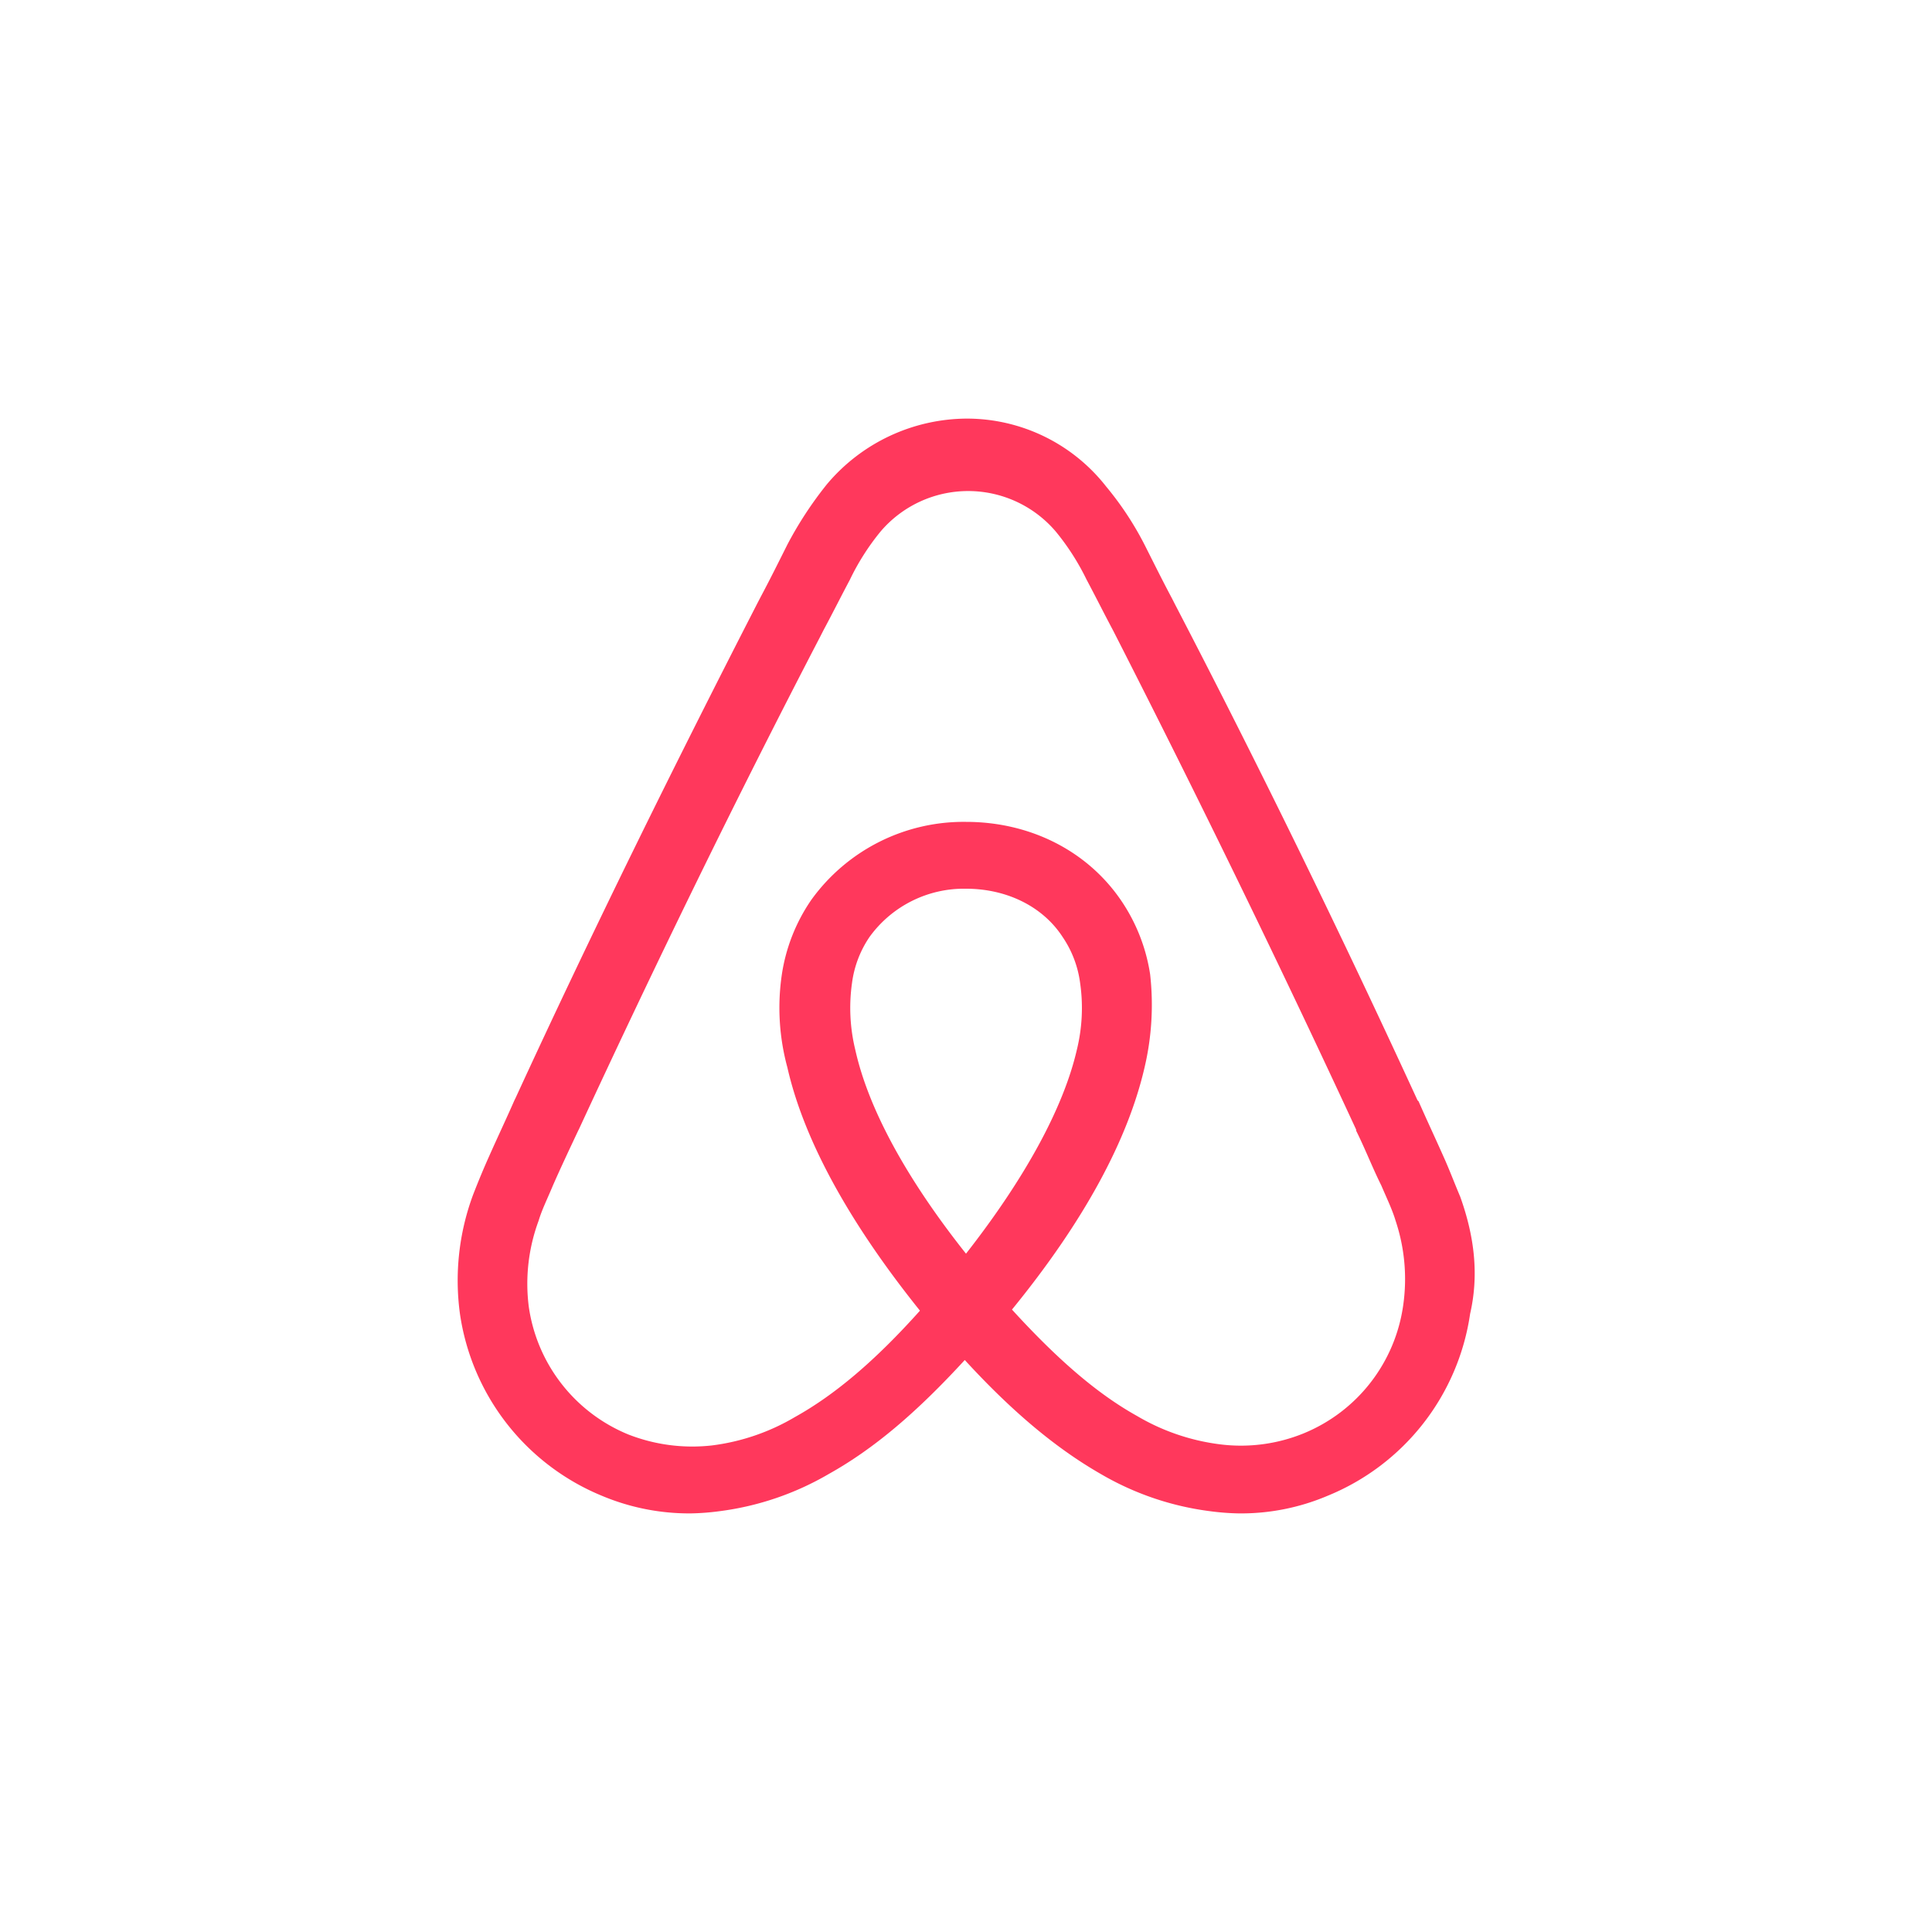 <svg id="Layer_1" data-name="Layer 1" xmlns="http://www.w3.org/2000/svg" viewBox="0 0 300 300"><path d="M226.74,185.82c-.85-2-1.7-4.25-2.55-6.13-1.36-3.06-2.72-5.95-3.91-8.67l-.17-.17c-11.74-25.53-24.34-51.4-37.61-76.92l-.51-1c-1.36-2.55-2.72-5.28-4.09-8a48.92,48.92,0,0,0-6.12-9.36A27.47,27.47,0,0,0,150.17,65a28.54,28.54,0,0,0-21.78,10.21,58.08,58.08,0,0,0-6.13,9.36c-1.36,2.72-2.72,5.45-4.08,8l-.52,1c-13.1,25.52-25.86,51.39-37.6,76.92l-.17.34c-1.19,2.72-2.56,5.61-3.92,8.67q-1.27,2.82-2.55,6.13a38.27,38.27,0,0,0-2,18.38A36.18,36.18,0,0,0,93.5,232.28,35,35,0,0,0,107.28,235a38.68,38.68,0,0,0,4.43-.34,44.91,44.91,0,0,0,17-5.79c7-3.91,13.61-9.53,21.1-17.69,7.48,8.16,14.29,13.78,21.1,17.69a44.8,44.8,0,0,0,17,5.79,38.68,38.68,0,0,0,4.42.34,34.38,34.38,0,0,0,13.78-2.72A36.14,36.14,0,0,0,228.28,204C229.64,198.07,229,192.12,226.74,185.82ZM150,194.67c-9.19-11.57-15.15-22.46-17.19-31.65a27.48,27.48,0,0,1-.51-10.38,16.49,16.49,0,0,1,2.72-7.15A18.09,18.09,0,0,1,150,138c6.29,0,11.91,2.73,15,7.49a16.49,16.49,0,0,1,2.72,7.15,27.15,27.15,0,0,1-.51,10.38C165.14,172,159.19,182.93,150,194.67Zm67.89,8a25.28,25.28,0,0,1-15.48,19.91,25.79,25.79,0,0,1-12.93,1.7,33.52,33.52,0,0,1-12.94-4.42c-6.12-3.41-12.25-8.68-19.4-16.51,11.24-13.78,18-26.38,20.59-37.61a42.43,42.43,0,0,0,.86-14.46A27.81,27.81,0,0,0,174,139.7c-5.27-7.65-14.12-12.08-24-12.08a29.15,29.15,0,0,0-24,12.08,27.67,27.67,0,0,0-4.59,11.58,35.34,35.34,0,0,0,.85,14.46c2.55,11.23,9.53,24,20.59,37.78-7,7.83-13.27,13.1-19.4,16.51a33.47,33.47,0,0,1-12.93,4.42,27.28,27.28,0,0,1-12.94-1.7A25.3,25.3,0,0,1,82.1,202.84a28.17,28.17,0,0,1,1.53-13.27c.51-1.71,1.36-3.41,2.21-5.45,1.19-2.72,2.56-5.62,3.92-8.51l.17-.34c11.74-25.36,24.33-51.22,37.43-76.41l.51-1c1.37-2.55,2.73-5.27,4.09-7.82a37.14,37.14,0,0,1,4.76-7.49,17.86,17.86,0,0,1,27.23,0A37.62,37.62,0,0,1,168.72,90c1.36,2.55,2.72,5.27,4.08,7.82l.51,1c12.93,25.36,25.53,51.23,37.27,76.58v.17c1.36,2.72,2.55,5.79,3.91,8.51.85,2,1.7,3.74,2.21,5.45A28.62,28.62,0,0,1,217.89,202.67Z" fill="#ff385c"/></svg>